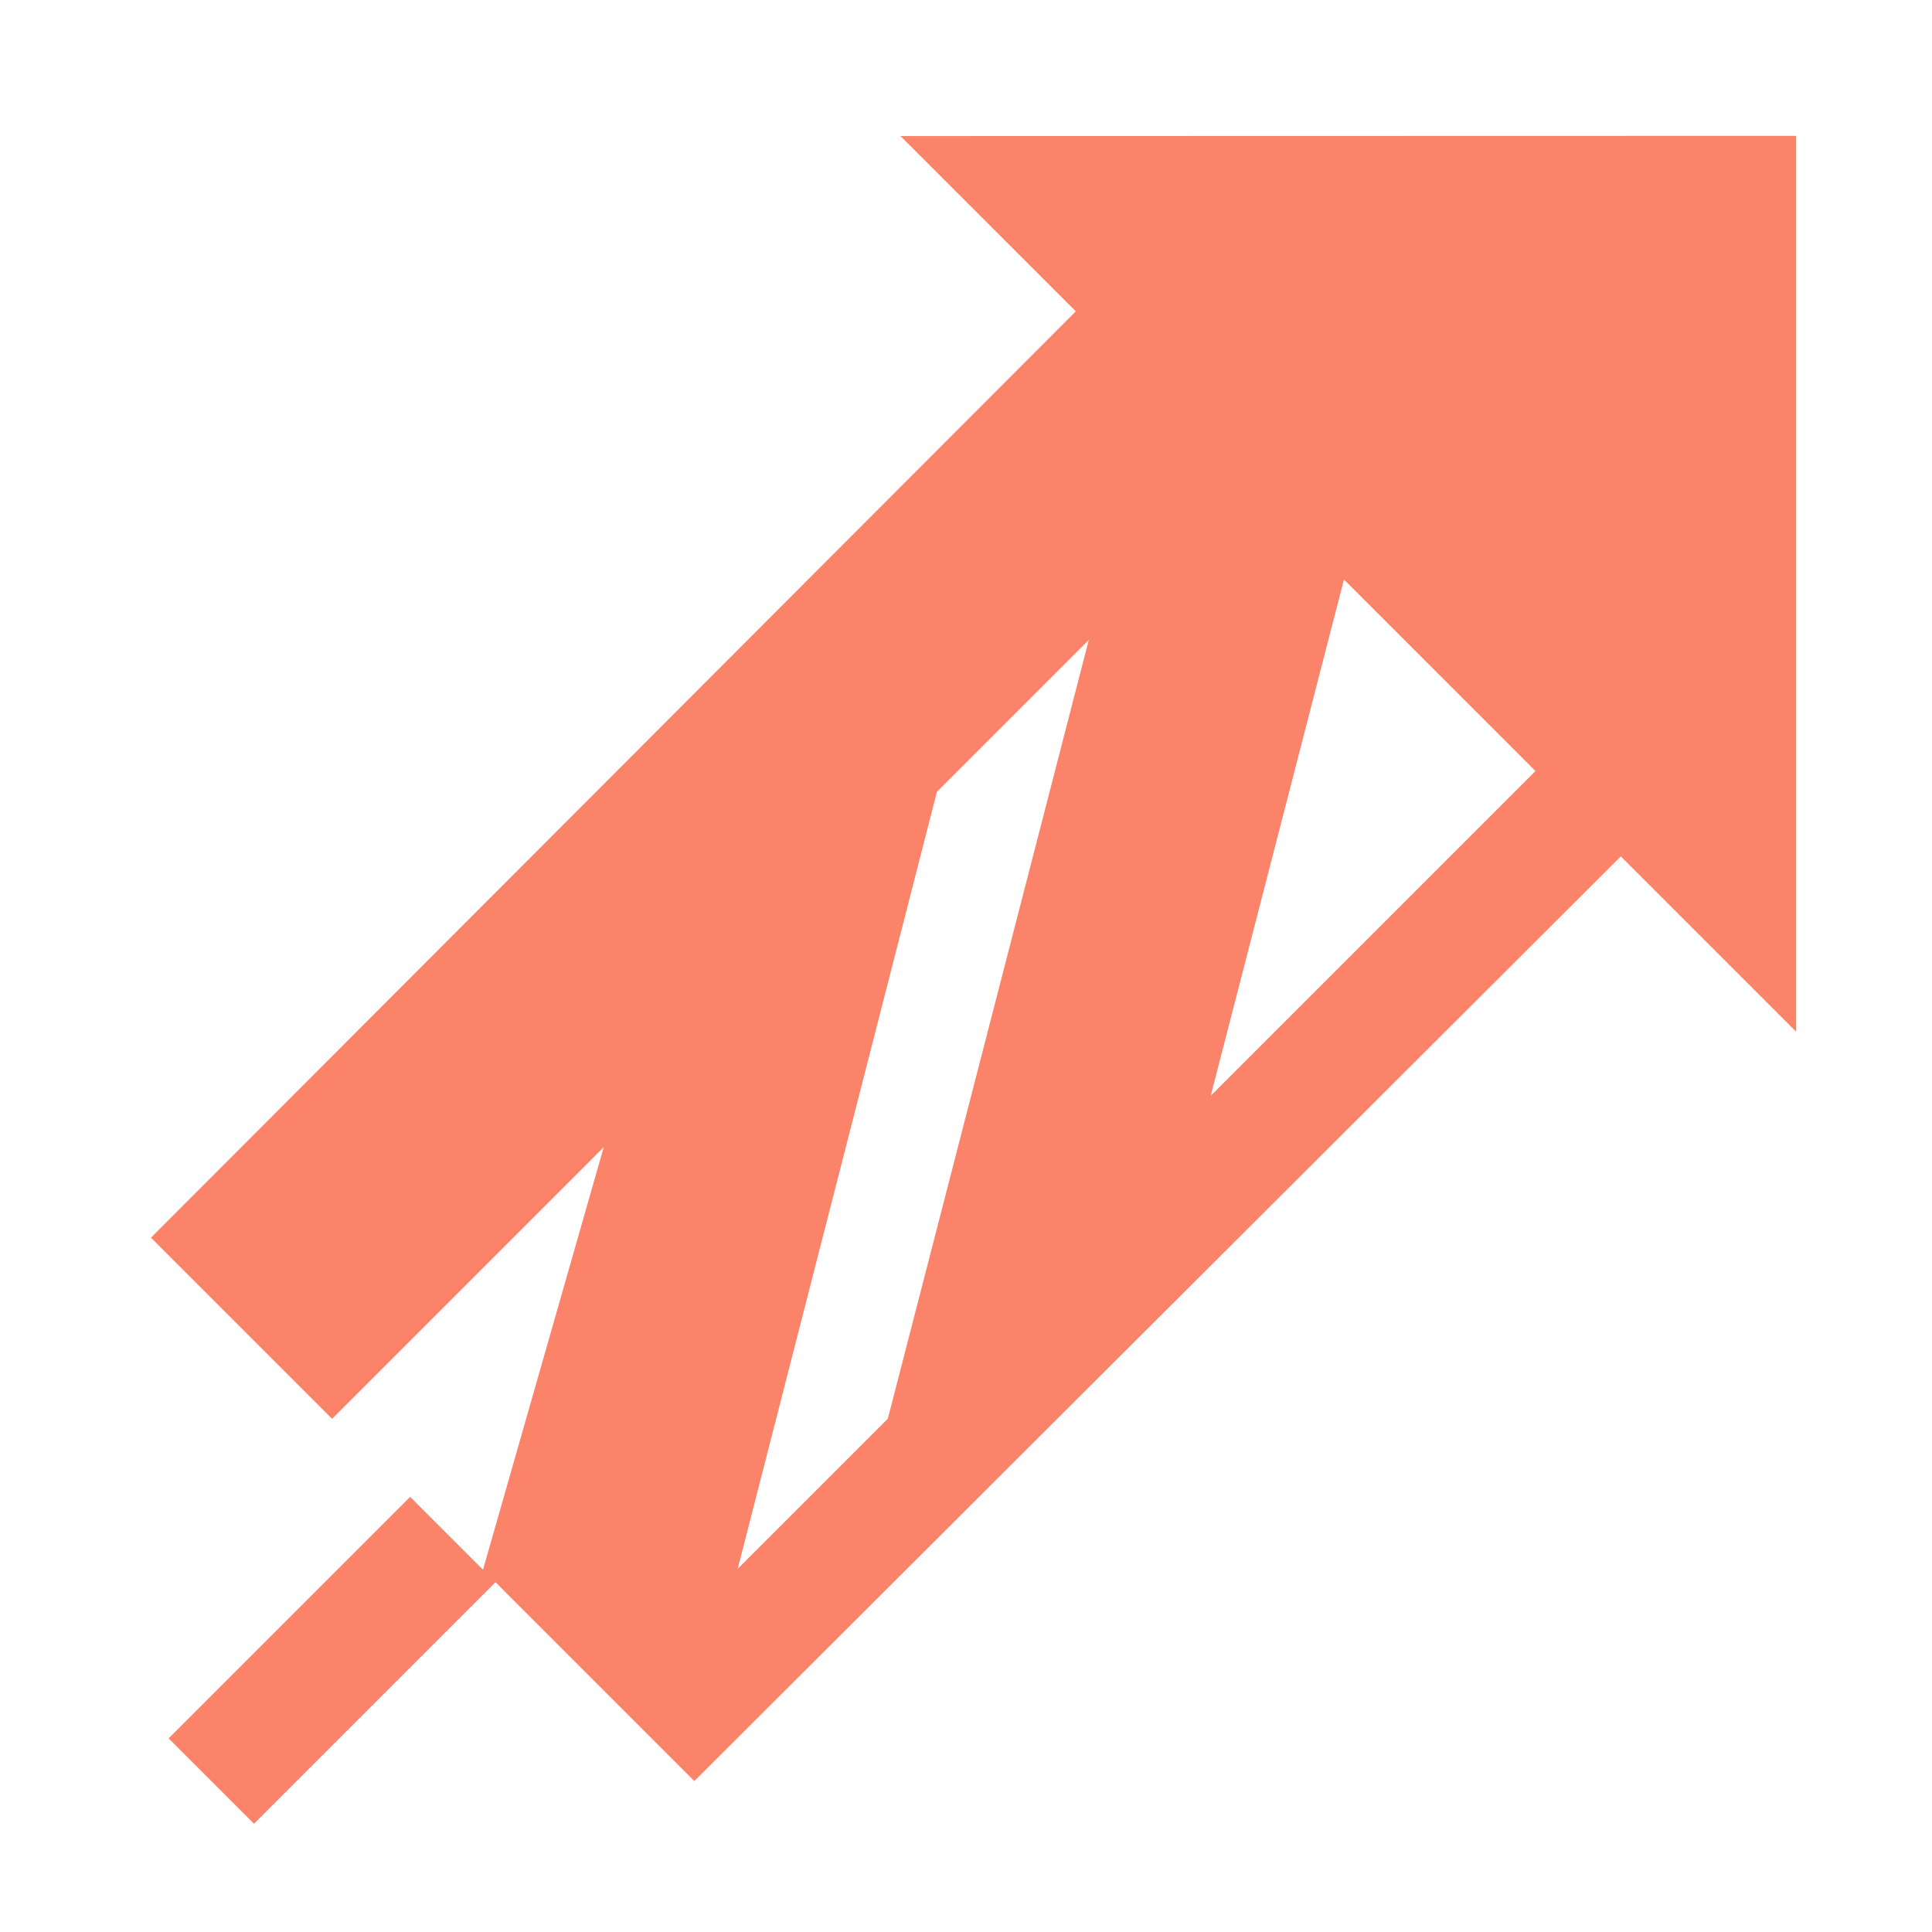 

<svg xmlns="http://www.w3.org/2000/svg" viewBox="0 0 64 64" width="64px" height="64px"><path d="M35.637,10.314L5,41l6,6l9-9l-4,14l-2.414-2.414l-8,8l2.828,2.828l8-8L23,59l30.691-30.631l5.809,5.809V4.5L29.829,4.507 L35.637,10.314z M31.036,26.23l5.032-5.032l-6.657,25.797l-4.974,4.974L31.036,26.23z M40.106,36.3l4.414-17.103l6.344,6.345 L40.106,36.3z" fill="#FA8369"></path></svg>